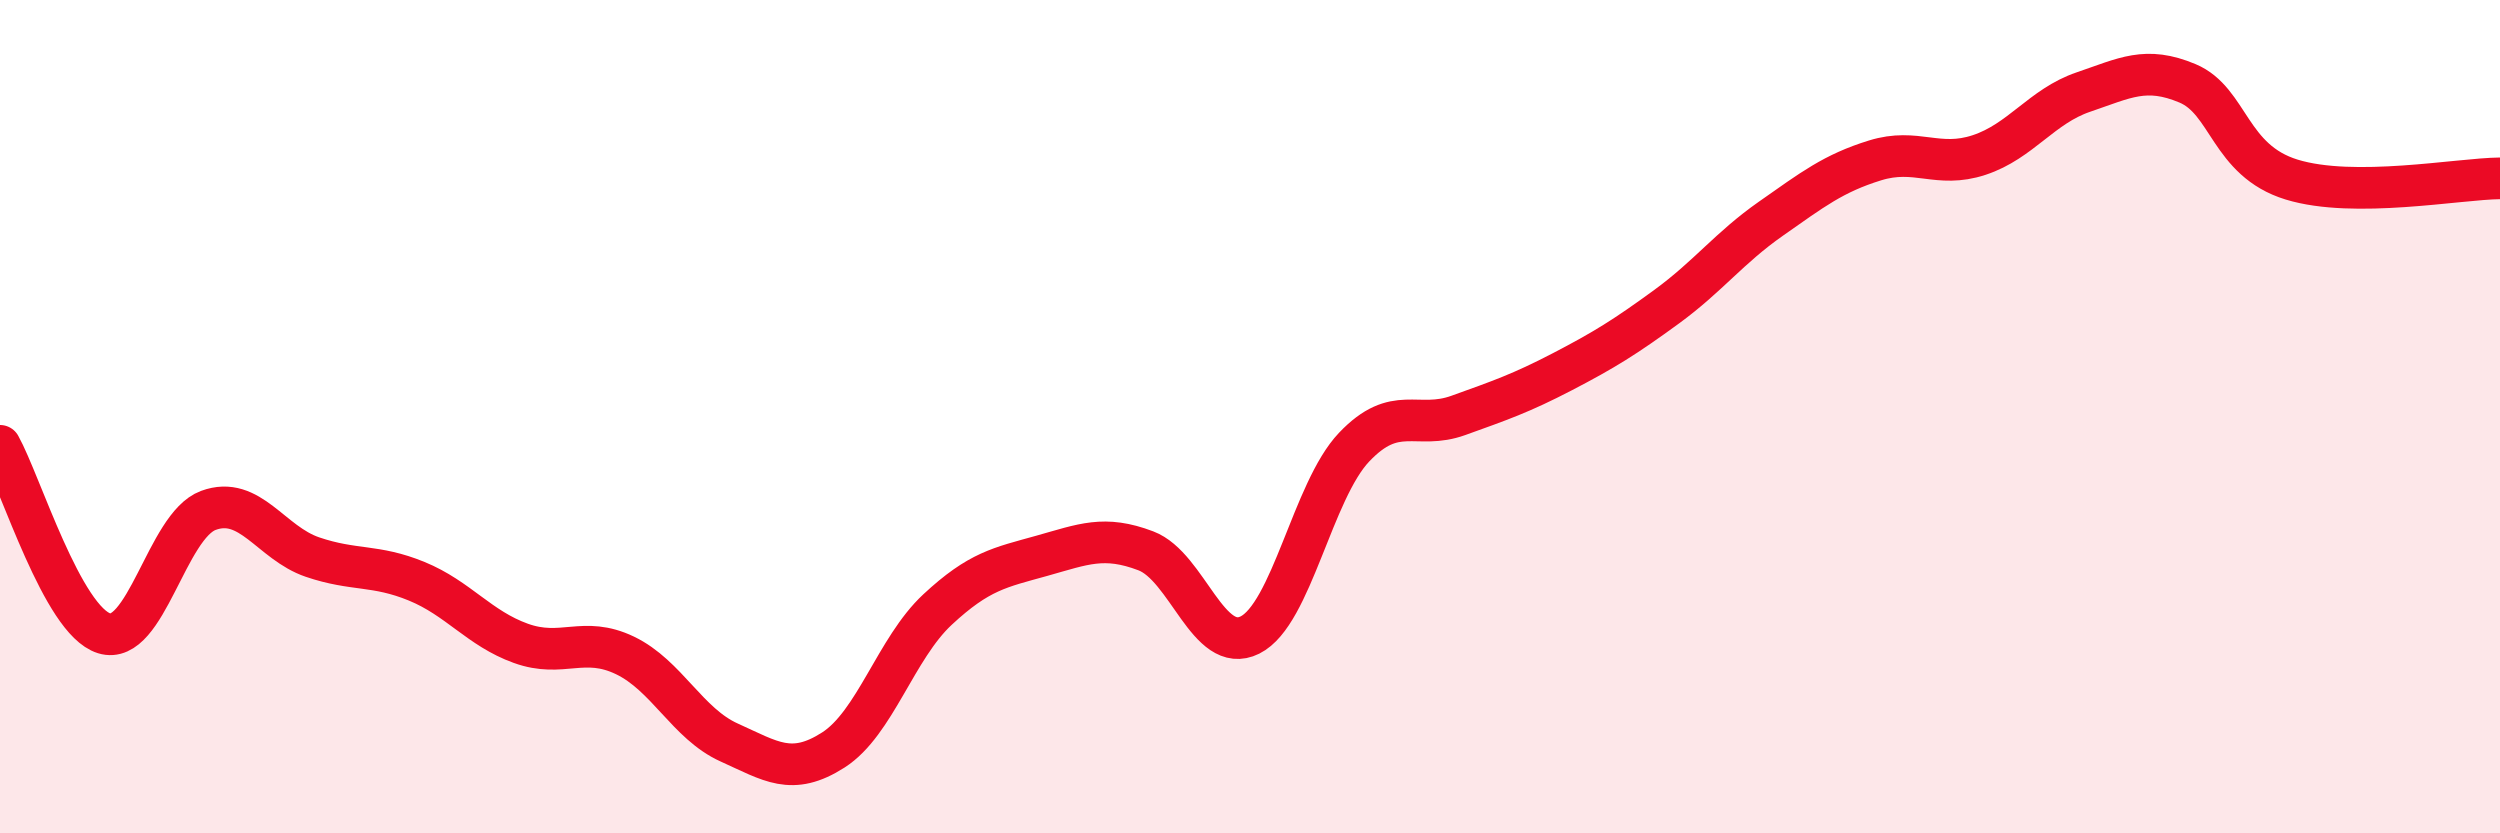 
    <svg width="60" height="20" viewBox="0 0 60 20" xmlns="http://www.w3.org/2000/svg">
      <path
        d="M 0,10.7 C 0.5,11.6 1.5,14.89 2.5,15.2 C 3.5,15.51 4,12.62 5,12.25 C 6,11.88 6.5,13.03 7.5,13.37 C 8.5,13.71 9,13.54 10,13.95 C 11,14.36 11.5,15.08 12.5,15.44 C 13.5,15.8 14,15.25 15,15.73 C 16,16.21 16.5,17.37 17.5,17.82 C 18.5,18.27 19,18.64 20,18 C 21,17.36 21.5,15.56 22.5,14.63 C 23.5,13.7 24,13.62 25,13.34 C 26,13.06 26.5,12.84 27.5,13.22 C 28.5,13.6 29,15.74 30,15.24 C 31,14.74 31.5,11.78 32.5,10.73 C 33.5,9.68 34,10.33 35,9.97 C 36,9.61 36.5,9.44 37.5,8.92 C 38.5,8.4 39,8.09 40,7.36 C 41,6.63 41.5,5.95 42.5,5.25 C 43.5,4.55 44,4.16 45,3.85 C 46,3.54 46.5,4.05 47.5,3.72 C 48.5,3.39 49,2.55 50,2.21 C 51,1.87 51.5,1.58 52.5,2 C 53.5,2.42 53.5,3.85 55,4.31 C 56.5,4.77 59,4.29 60,4.28L60 20L0 20Z"
        fill="#EB0A25"
        opacity="0.1"
        stroke-linecap="round"
        stroke-linejoin="round"
      />
      <path
        d="M 0,10.7 C 0.5,11.6 1.5,14.89 2.5,15.2 C 3.5,15.51 4,12.62 5,12.25 C 6,11.88 6.5,13.03 7.5,13.37 C 8.5,13.71 9,13.54 10,13.95 C 11,14.36 11.5,15.08 12.5,15.44 C 13.5,15.8 14,15.25 15,15.73 C 16,16.21 16.5,17.37 17.5,17.82 C 18.5,18.27 19,18.64 20,18 C 21,17.36 21.5,15.56 22.5,14.63 C 23.5,13.7 24,13.62 25,13.34 C 26,13.06 26.5,12.84 27.5,13.22 C 28.5,13.6 29,15.74 30,15.24 C 31,14.74 31.5,11.78 32.5,10.73 C 33.5,9.68 34,10.33 35,9.97 C 36,9.61 36.5,9.44 37.5,8.92 C 38.5,8.4 39,8.09 40,7.36 C 41,6.63 41.5,5.95 42.5,5.25 C 43.5,4.55 44,4.16 45,3.85 C 46,3.54 46.5,4.05 47.5,3.72 C 48.5,3.39 49,2.55 50,2.21 C 51,1.87 51.5,1.58 52.5,2 C 53.5,2.42 53.5,3.85 55,4.31 C 56.5,4.77 59,4.29 60,4.28"
        stroke="#EB0A25"
        stroke-width="1"
        fill="none"
        stroke-linecap="round"
        stroke-linejoin="round"
      />
    </svg>
  
